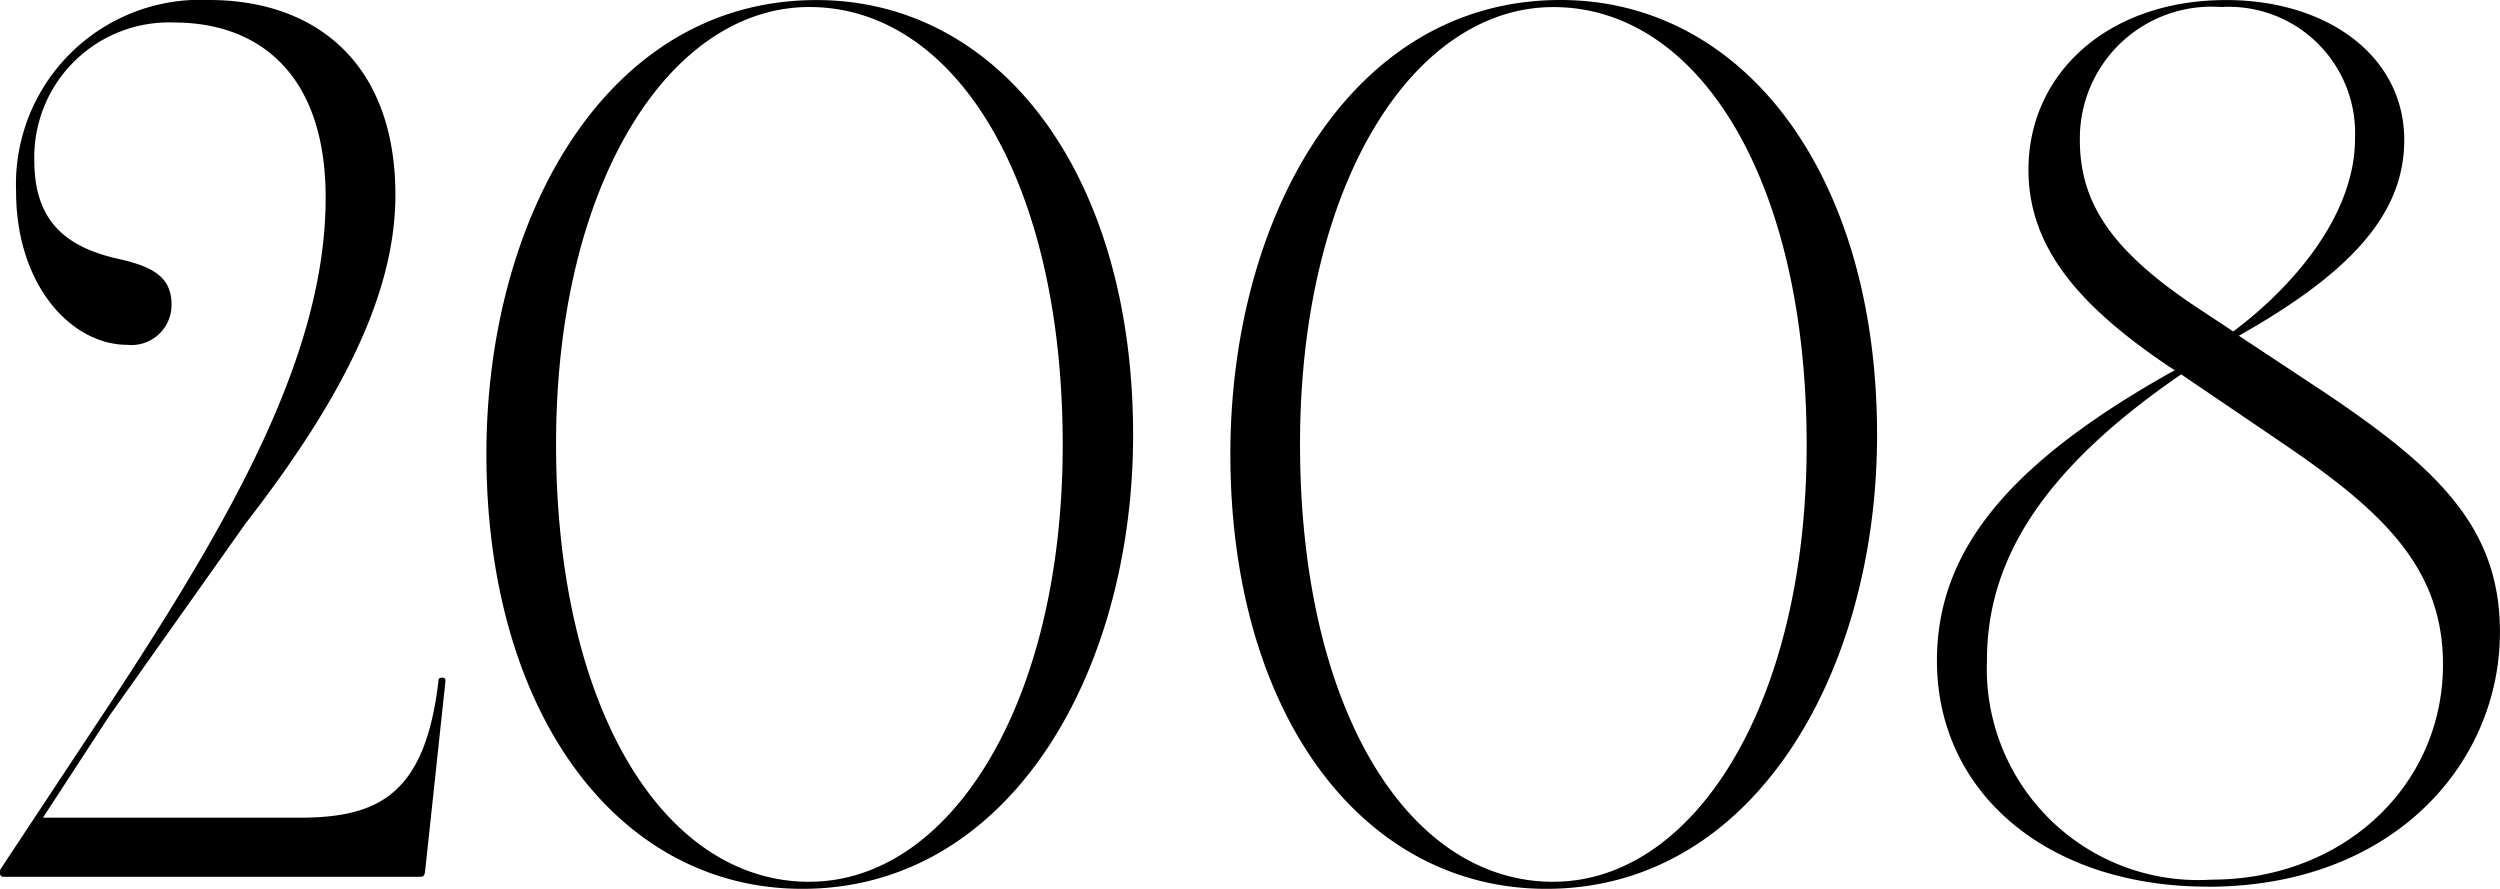 <svg xmlns="http://www.w3.org/2000/svg" width="83.264" height="29.602" viewBox="0 0 83.264 29.602">
  <path id="パス_707" data-name="パス 707" d="M-83.99,0h13.875c.094,0,.141-.023.164-.164l.68-6.352c0-.094-.023-.117-.117-.117s-.117.047-.117.117c-.445,3.8-2.016,4.547-4.641,4.547h-8.531l2.2-3.375,4.547-6.422c3.164-4.078,4.992-7.617,4.992-10.945,0-4.383-2.648-6.492-6.211-6.492a6.141,6.141,0,0,0-6.422,6.375c0,3.141,1.852,5.109,3.7,5.109a1.333,1.333,0,0,0,1.477-1.336c0-.914-.609-1.266-1.758-1.523-1.8-.4-2.812-1.289-2.812-3.281a4.489,4.489,0,0,1,4.664-4.594c2.719,0,5.039,1.617,5.039,5.836,0,5.2-3.117,10.664-7.2,16.875L-84.06-.3a.2.2,0,0,0-.047.141v.047A.111.111,0,0,0-83.99,0Zm26.606.4c6.937,0,11.016-7.242,11.016-15.117,0-8.7-4.453-14.484-10.547-14.484-7.008,0-10.992,7.266-10.992,15.117C-67.907-5.461-63.548.4-57.384.4Zm.234-.234C-62,.164-65.587-5.6-65.587-14.414c0-8.672,3.773-14.555,8.437-14.555,4.852,0,8.437,5.766,8.437,14.578C-48.712-5.719-52.486.164-57.15.164ZM-32.606.4C-25.669.4-21.59-6.844-21.59-14.719c0-8.7-4.453-14.484-10.547-14.484-7.008,0-10.992,7.266-10.992,15.117C-43.13-5.461-38.77.4-32.606.4Zm.234-.234c-4.852,0-8.437-5.766-8.437-14.578,0-8.672,3.773-14.555,8.437-14.555,4.852,0,8.437,5.766,8.437,14.578C-23.934-5.719-27.708.164-32.372.164Zm21.8.164c6.164,0,9.727-4.1,9.727-8.484,0-3.492-2.086-5.461-5.859-7.992l-2.836-1.875c3.609-2.039,5.508-3.984,5.508-6.516,0-2.812-2.578-4.664-5.93-4.664-3.961,0-6.586,2.461-6.586,5.648,0,2.625,1.734,4.57,4.687,6.562l.187.117c-5.555,3.094-7.922,6.023-7.922,9.68C-19.594-2.812-15.938.328-10.57.328ZM-17.93-7.219c0-3.445,1.992-6.445,6.469-9.516l3.211,2.18c3.328,2.25,5.508,4.148,5.508,7.477,0,4.055-3.328,7.172-7.711,7.172A7.04,7.04,0,0,1-17.93-7.219Zm3.094-17.32a4.387,4.387,0,0,1,4.711-4.43,4.208,4.208,0,0,1,4.453,4.383c0,2.578-2.109,4.969-4.055,6.422l-1.312-.867C-13.758-20.859-14.836-22.43-14.836-24.539Z" transform="translate(84.107 29.203)"/>
</svg>
